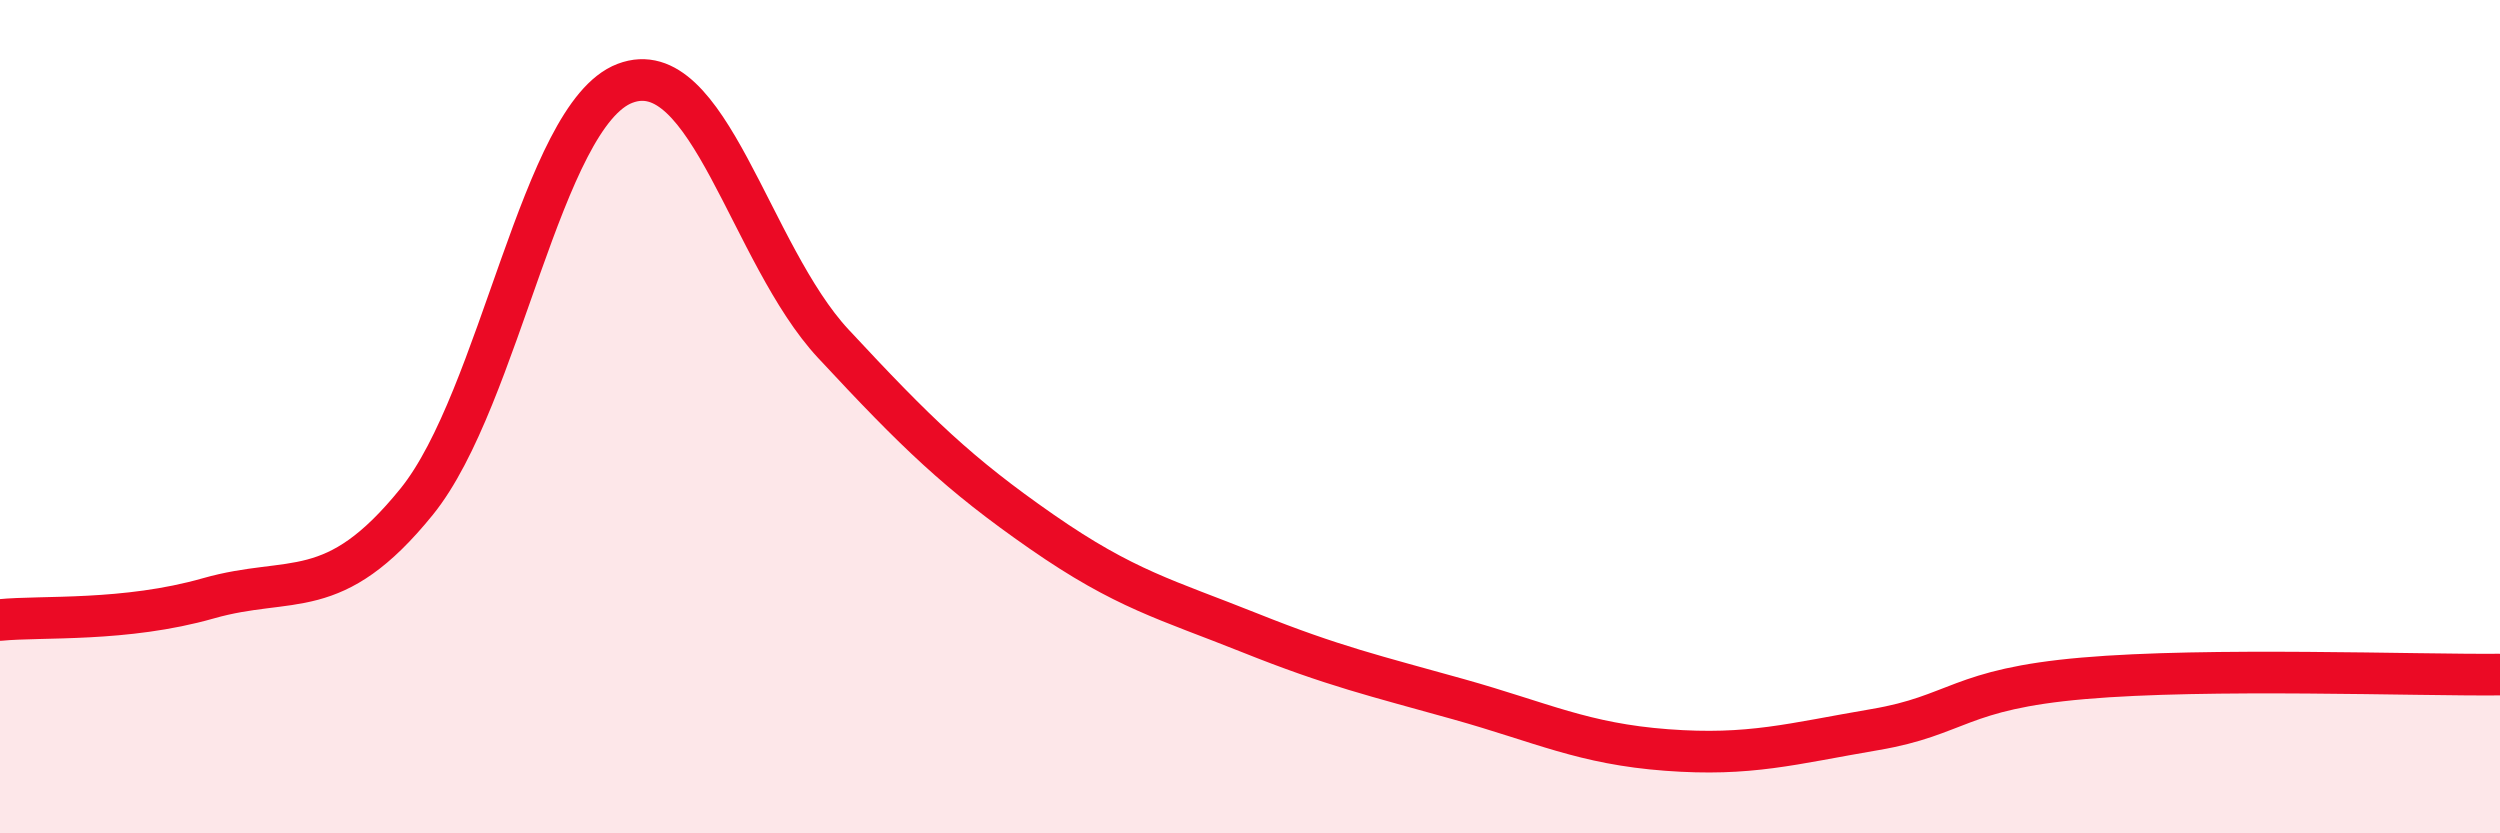 
    <svg width="60" height="20" viewBox="0 0 60 20" xmlns="http://www.w3.org/2000/svg">
      <path
        d="M 0,14.88 C 1,14.78 3,14.93 5,14.36 C 7,13.79 8,14.51 10,12.04 C 12,9.57 13,2.76 15,2 C 17,1.24 18,6.1 20,8.25 C 22,10.4 23,11.37 25,12.76 C 27,14.15 28,14.39 30,15.19 C 32,15.99 33,16.22 35,16.78 C 37,17.34 38,17.85 40,18 C 42,18.15 43,17.85 45,17.51 C 47,17.17 47,16.54 50,16.28 C 53,16.02 58,16.21 60,16.19L60 20L0 20Z"
        fill="#EB0A25"
        opacity="0.1"
        stroke-linecap="round"
        stroke-linejoin="round"
      />
      <path
        d="M 0,14.88 C 1,14.78 3,14.93 5,14.36 C 7,13.79 8,14.51 10,12.04 C 12,9.57 13,2.76 15,2 C 17,1.24 18,6.1 20,8.25 C 22,10.4 23,11.37 25,12.76 C 27,14.15 28,14.39 30,15.19 C 32,15.99 33,16.22 35,16.78 C 37,17.34 38,17.85 40,18 C 42,18.15 43,17.85 45,17.51 C 47,17.17 47,16.54 50,16.28 C 53,16.02 58,16.21 60,16.19"
        stroke="#EB0A25"
        stroke-width="1"
        fill="none"
        stroke-linecap="round"
        stroke-linejoin="round"
      />
    </svg>
  